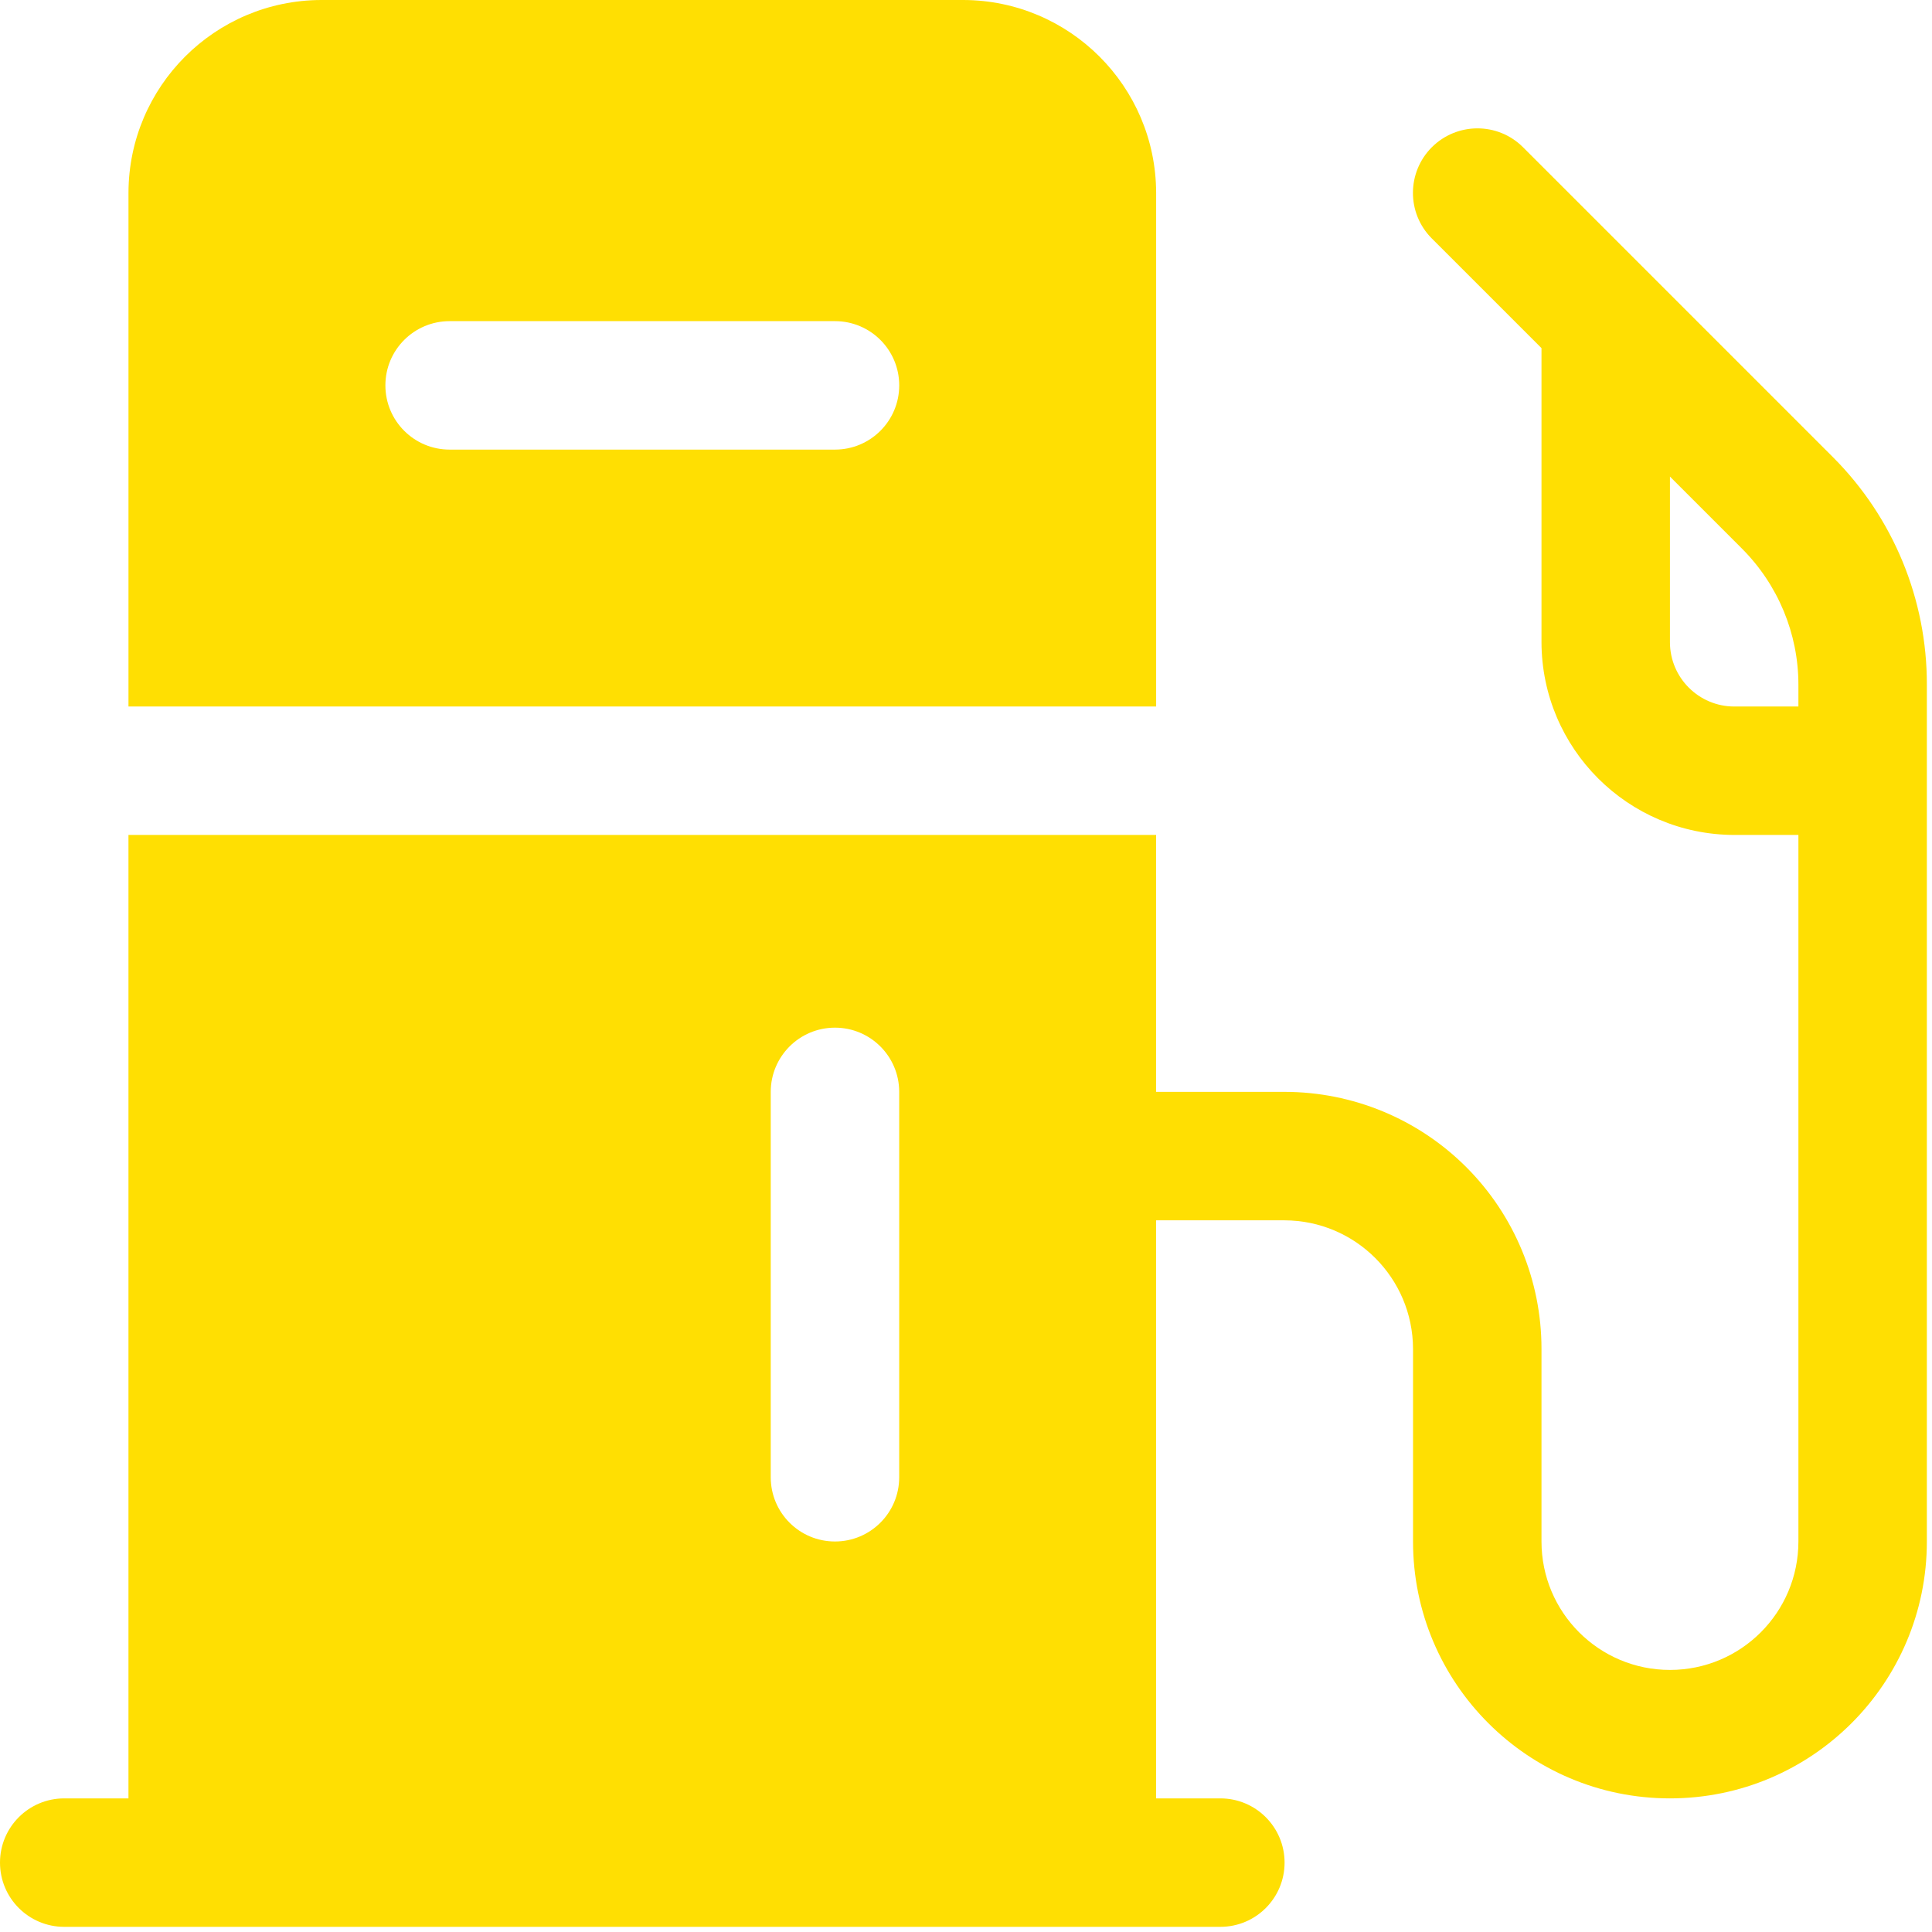 <?xml version="1.0" encoding="UTF-8"?> <svg xmlns="http://www.w3.org/2000/svg" width="94" height="94" viewBox="0 0 94 94" fill="none"><path d="M56.251 9.375C56.235 4.203 52.048 0.016 46.876 0H15.626C10.454 0.016 6.266 4.203 6.251 9.375V34.375H56.251V9.375ZM40.626 21.875H21.876C20.149 21.875 18.751 20.477 18.751 18.75C18.751 17.023 20.149 15.625 21.876 15.625H40.626C42.352 15.625 43.751 17.023 43.751 18.75C43.751 20.477 42.352 21.875 40.626 21.875ZM89.188 22.25L74.094 7.156C72.867 5.937 70.887 5.945 69.664 7.164C68.445 8.387 68.437 10.367 69.656 11.594L75 16.937V31.249C75.016 36.421 79.203 40.609 84.375 40.624H87.5V74.999C87.5 78.452 84.703 81.249 81.25 81.249C77.797 81.249 75 78.452 75 74.999V65.624C75 62.308 73.684 59.128 71.34 56.785C68.996 54.441 65.816 53.124 62.5 53.124H56.25V40.624H6.25V87.499H3.125C1.398 87.499 0 88.898 0 90.624C0 92.351 1.398 93.749 3.125 93.749H59.375C61.102 93.749 62.5 92.351 62.5 90.624C62.5 88.898 61.102 87.499 59.375 87.499H56.25V59.374H62.5C65.949 59.386 68.738 62.175 68.75 65.624V74.999C68.75 81.902 74.348 87.499 81.25 87.499C88.152 87.499 93.75 81.902 93.75 74.999V33.311C93.758 29.163 92.117 25.183 89.188 22.25ZM43.75 71.875C43.75 73.602 42.351 75 40.625 75C38.898 75 37.5 73.602 37.5 71.875V53.125C37.5 51.398 38.898 50 40.625 50C42.351 50 43.75 51.398 43.75 53.125V71.875ZM87.5 34.375H84.375C82.652 34.371 81.254 32.973 81.25 31.25V23.188L84.75 26.688C86.507 28.445 87.5 30.828 87.5 33.312V34.375Z" fill="#FFDF02"></path></svg> 